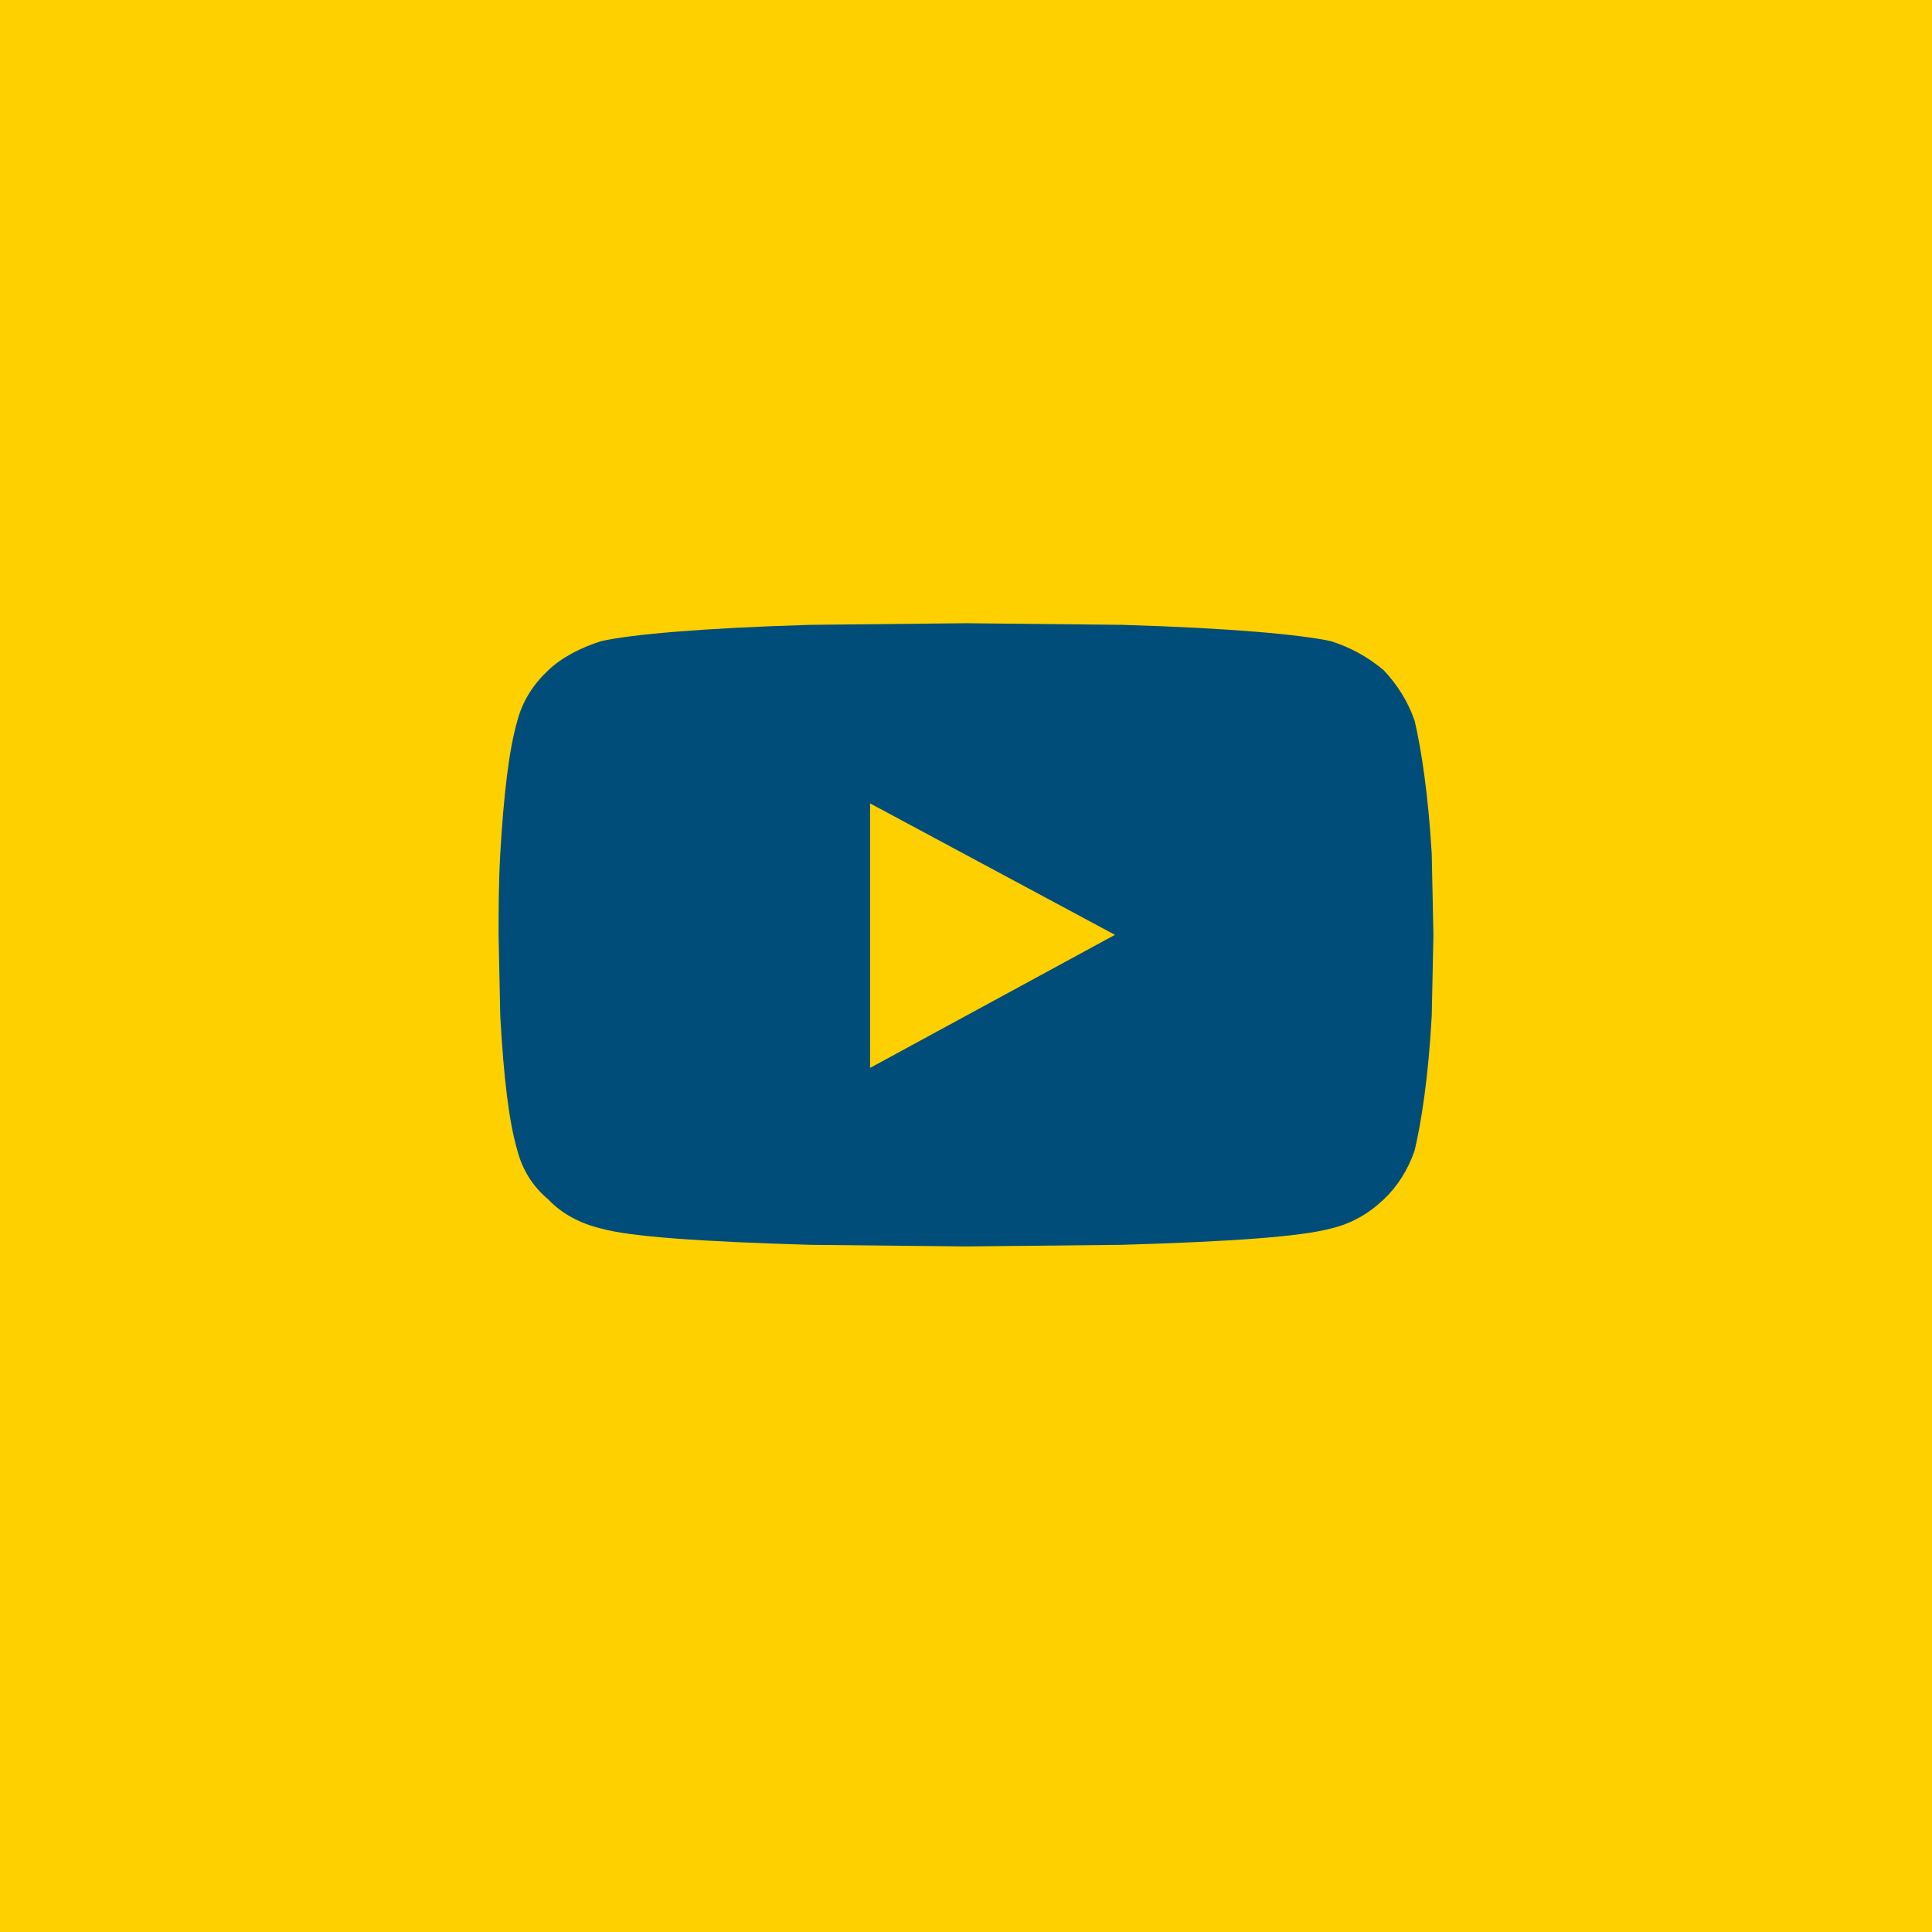 <svg width="31" height="31" viewBox="0 0 31 31" fill="none" xmlns="http://www.w3.org/2000/svg">
<path d="M0 0H31V31H0V0Z" fill="#FFD000"/>
<path d="M22.698 11.562C22.808 12.031 22.918 12.76 22.973 13.698L23 15L22.973 16.302C22.918 17.292 22.808 17.995 22.698 18.463C22.588 18.776 22.423 19.037 22.203 19.245C21.956 19.479 21.681 19.635 21.352 19.713C20.857 19.844 19.758 19.922 18 19.974L15.5 20L13 19.974C11.242 19.922 10.115 19.844 9.648 19.713C9.319 19.635 9.016 19.479 8.797 19.245C8.549 19.037 8.385 18.776 8.302 18.463C8.165 17.995 8.082 17.292 8.027 16.302L8 15C8 14.635 8 14.193 8.027 13.698C8.082 12.76 8.165 12.031 8.302 11.562C8.385 11.25 8.549 10.99 8.797 10.755C9.016 10.547 9.319 10.391 9.648 10.287C10.115 10.182 11.242 10.078 13 10.026L15.5 10L18 10.026C19.758 10.078 20.857 10.182 21.352 10.287C21.681 10.391 21.956 10.547 22.203 10.755C22.423 10.99 22.588 11.25 22.698 11.562ZM13.961 17.135L17.89 15L13.961 12.891V17.135Z" fill="#004D7A"/>
</svg>
